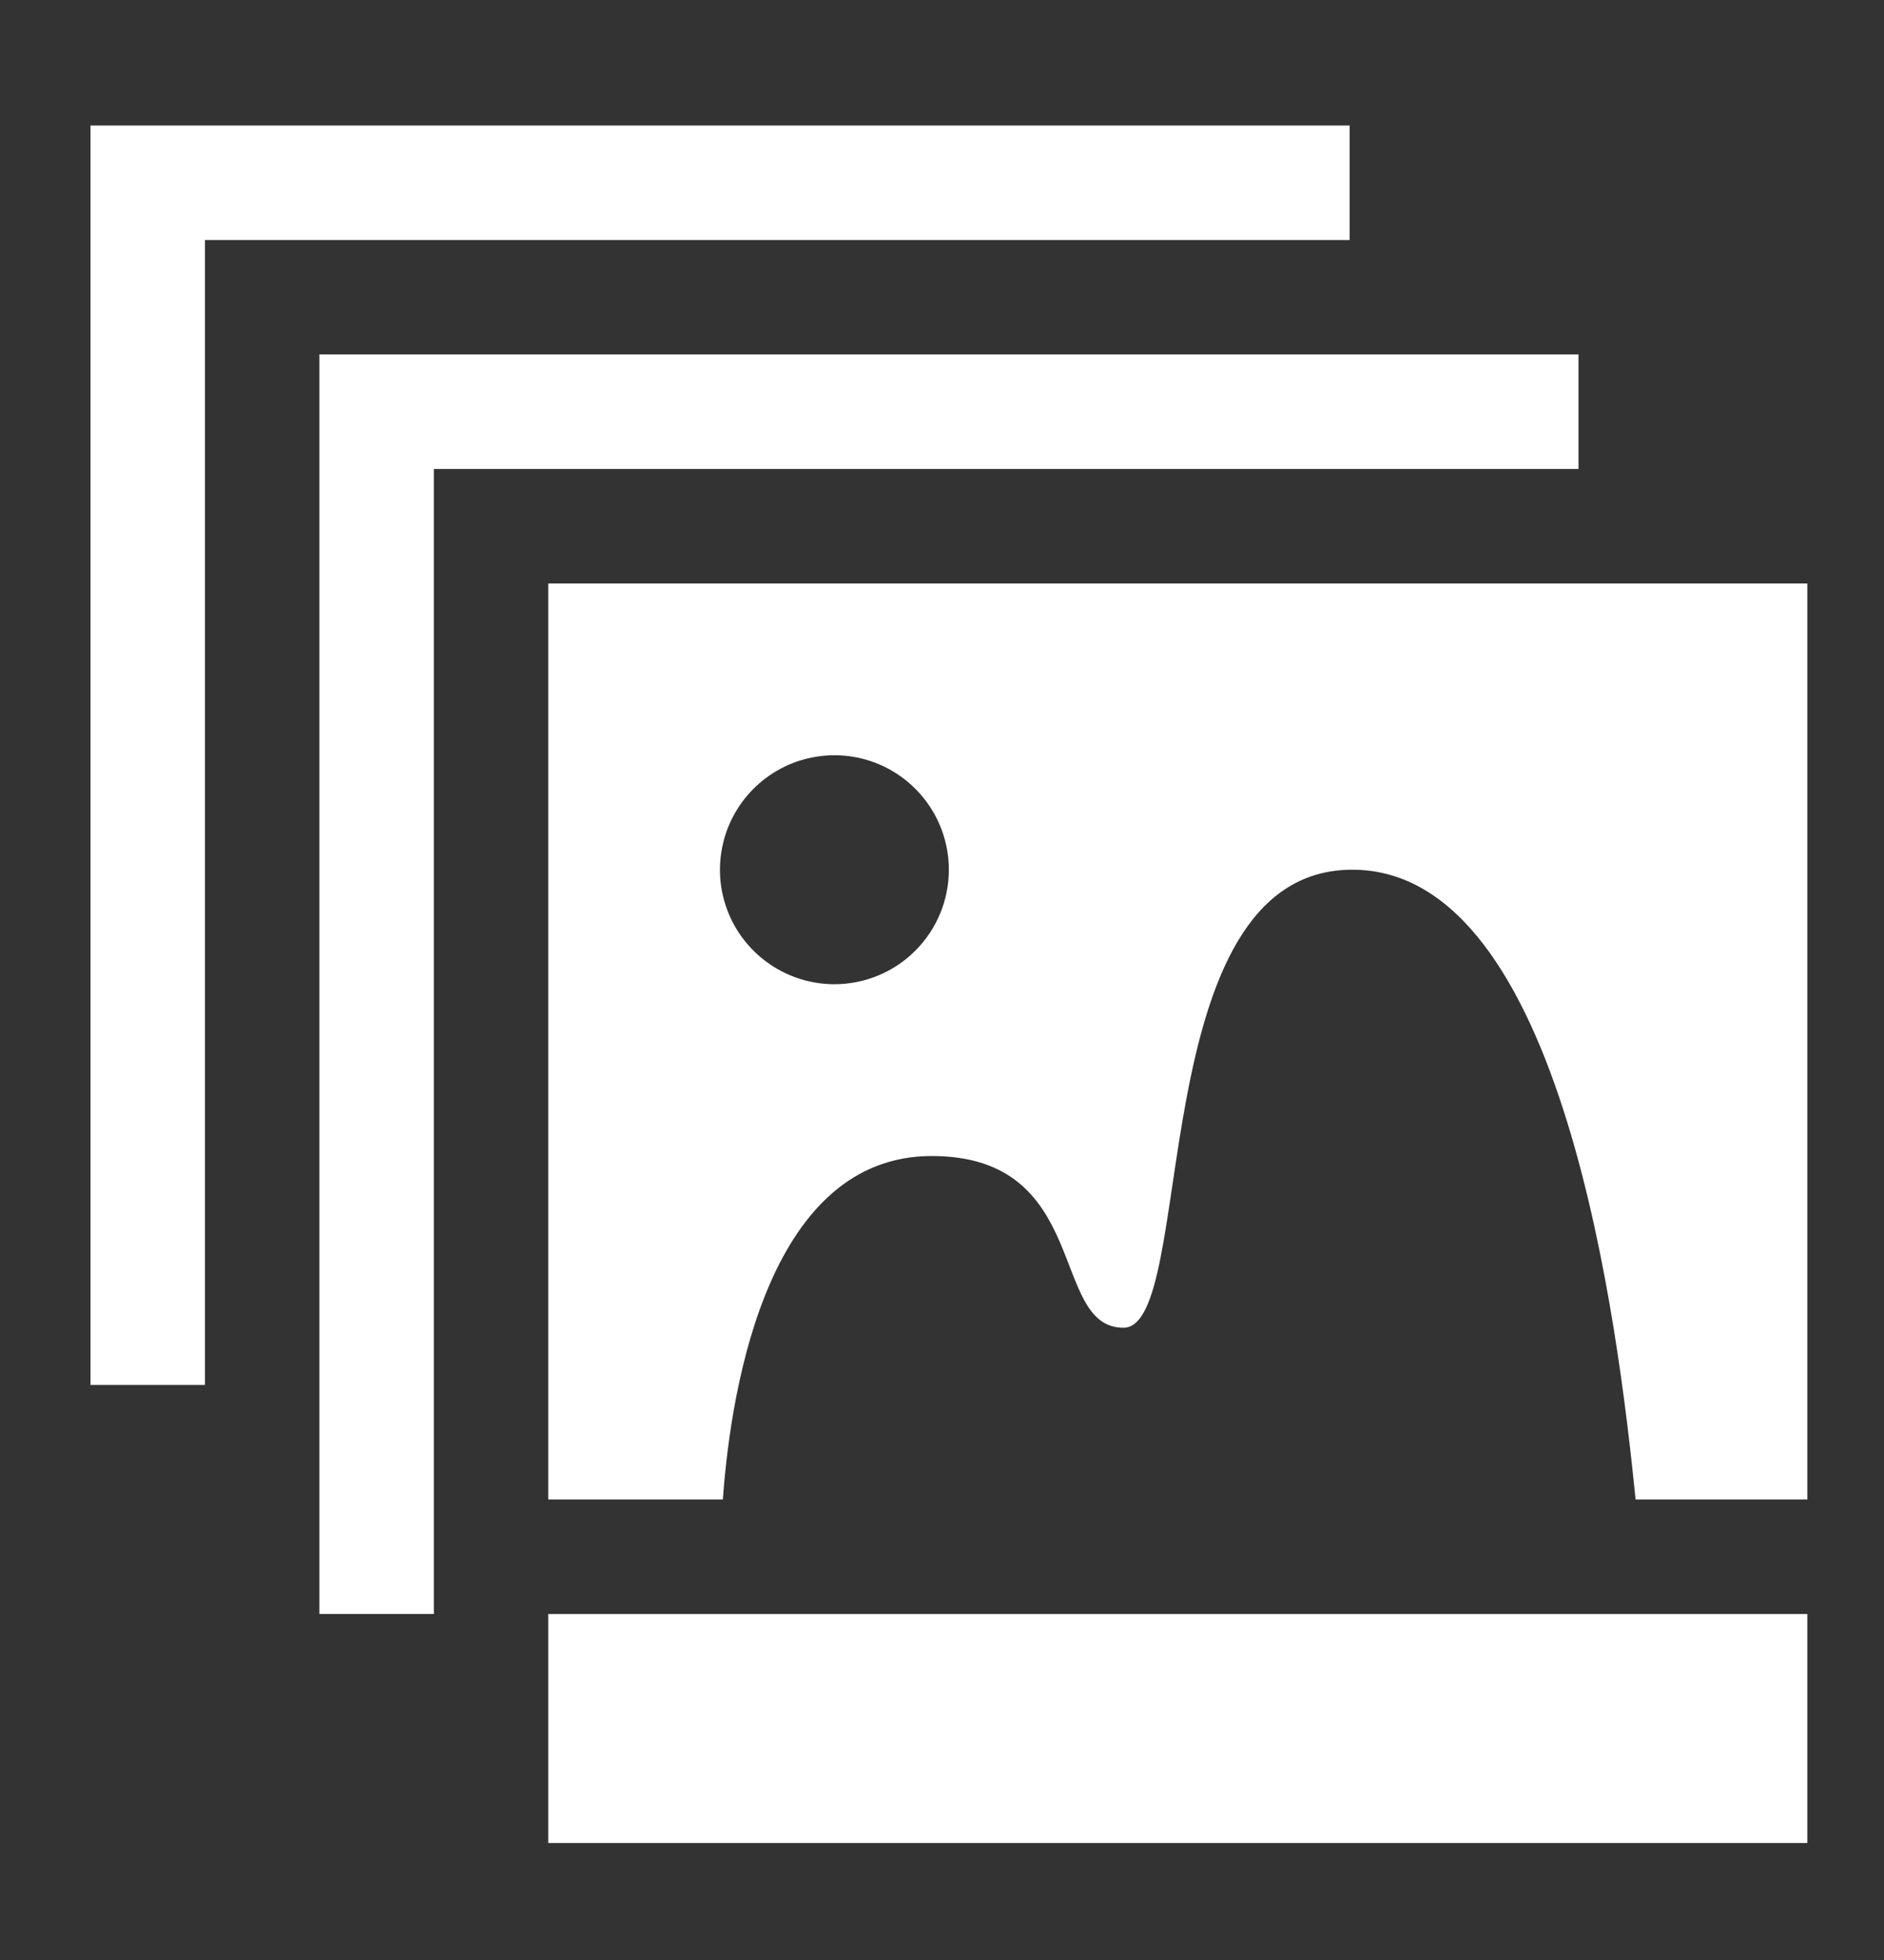 <svg width="25" height="26" viewBox="0 0 25 26" fill="none" xmlns="http://www.w3.org/2000/svg">
<rect x="0" y="0" width="25" height="26" fill="#333333" stroke="none"/>
<path d="M7.275 21.41H23.983V24.448H7.275V21.41ZM7.275 7.74V19.891H9.592C9.706 18.296 10.237 15.335 12.364 15.335C14.49 15.335 13.92 17.613 14.908 17.613C15.895 17.613 15.136 11.537 17.945 11.537C20.755 11.537 21.477 17.651 21.704 19.891H23.983V7.74H7.275ZM11.072 13.056C10.772 13.056 10.479 12.967 10.229 12.8C9.979 12.633 9.784 12.396 9.669 12.119C9.554 11.841 9.524 11.536 9.583 11.241C9.641 10.946 9.786 10.676 9.999 10.463C10.211 10.251 10.482 10.106 10.776 10.048C11.071 9.989 11.376 10.019 11.654 10.134C11.931 10.249 12.168 10.444 12.335 10.694C12.502 10.943 12.591 11.237 12.591 11.537C12.591 11.94 12.431 12.326 12.146 12.611C11.862 12.896 11.475 13.056 11.072 13.056Z" fill="white"/>
<path d="M17.909 3.184V1.665H1.201V18.372H2.72V3.184H17.909Z" fill="white"/>
<path d="M20.946 6.221V4.702H4.238V21.41H5.757V6.221H20.946Z" fill="white"/>
</svg>
